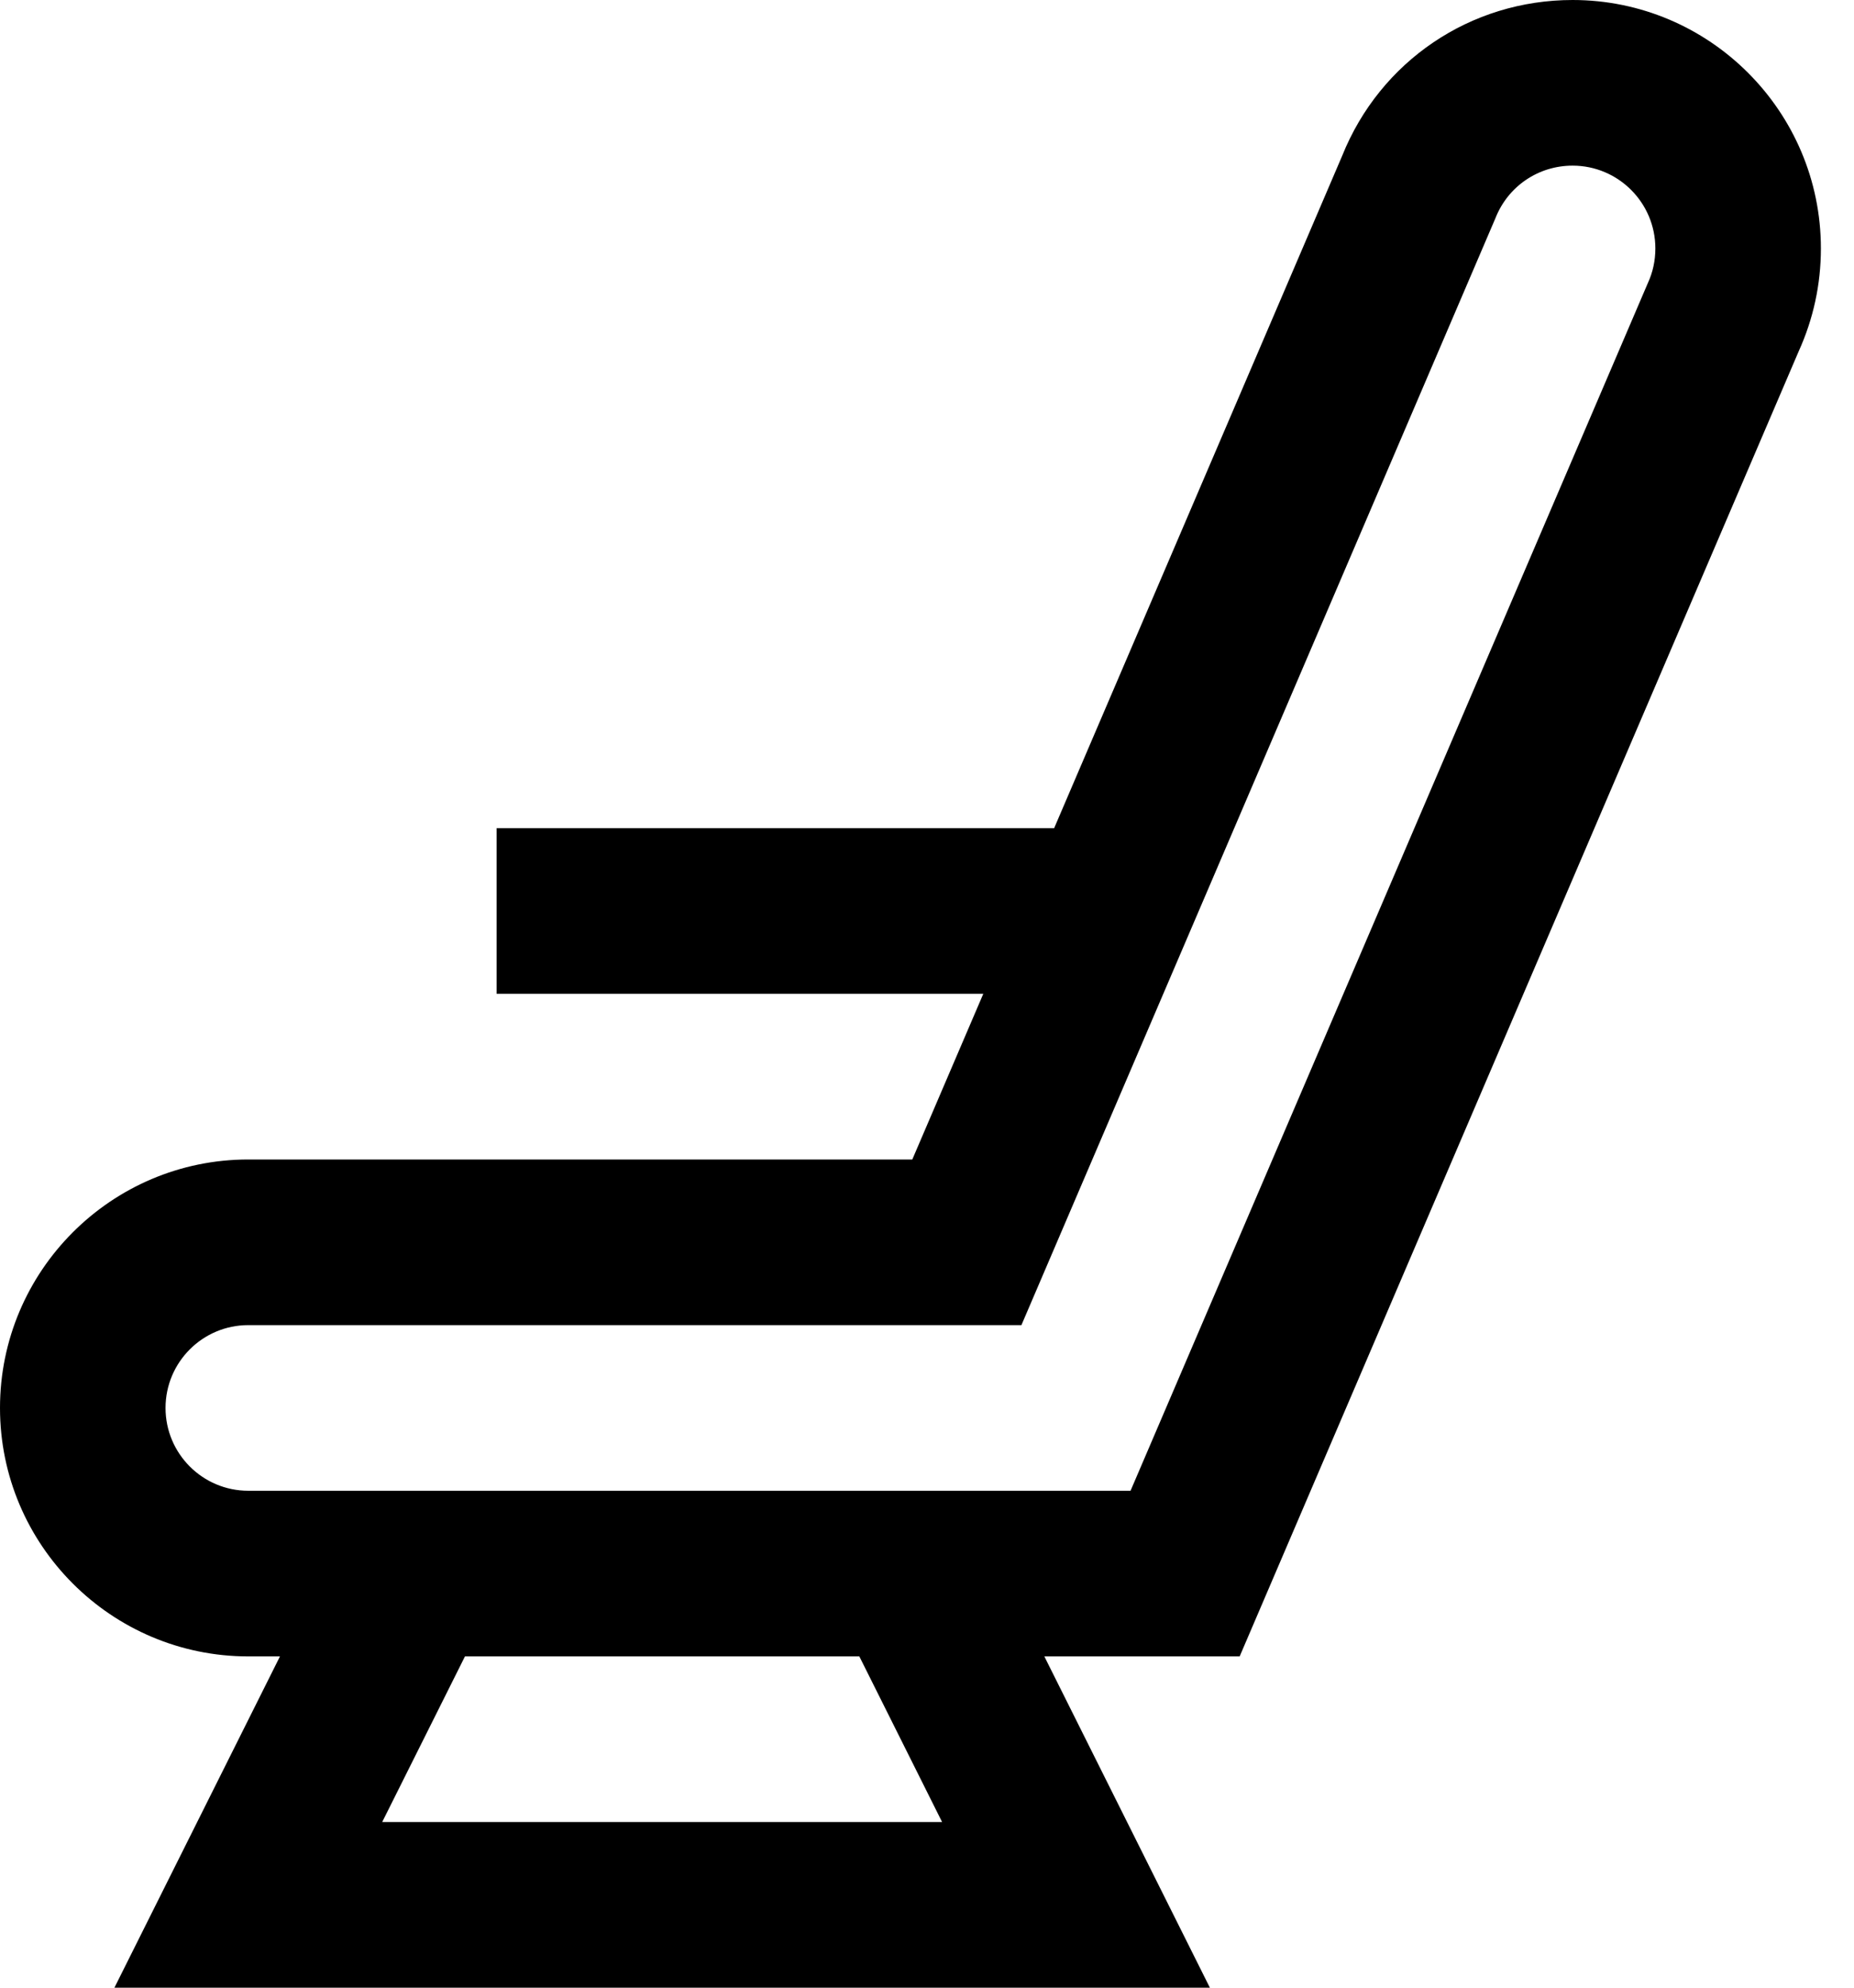 <svg width="14" height="15" viewBox="0 0 14 15" fill="none" xmlns="http://www.w3.org/2000/svg">
<path d="M1.875 8.75H6.889L7.425 7.5H3.75V6.25H7.96L10.135 1.176C10.422 0.461 11.104 0 11.875 0C12.909 0 13.75 0.841 13.75 1.875C13.75 2.146 13.693 2.407 13.582 2.652L9.361 12.5H7.886L9.136 15H0.864L2.114 12.5H1.875C0.841 12.5 0 11.659 0 10.625C0 9.591 0.841 8.75 1.875 8.75ZM2.886 13.75H7.114L6.489 12.5H3.511L2.886 13.75ZM1.875 11.25H8.537L12.443 2.137C12.481 2.055 12.5 1.967 12.5 1.875C12.5 1.53 12.22 1.25 11.875 1.25C11.617 1.25 11.388 1.405 11.293 1.645L7.713 10H1.875C1.53 10 1.25 10.28 1.25 10.625C1.25 10.97 1.53 11.25 1.875 11.25Z" fill="black"/>
</svg>
